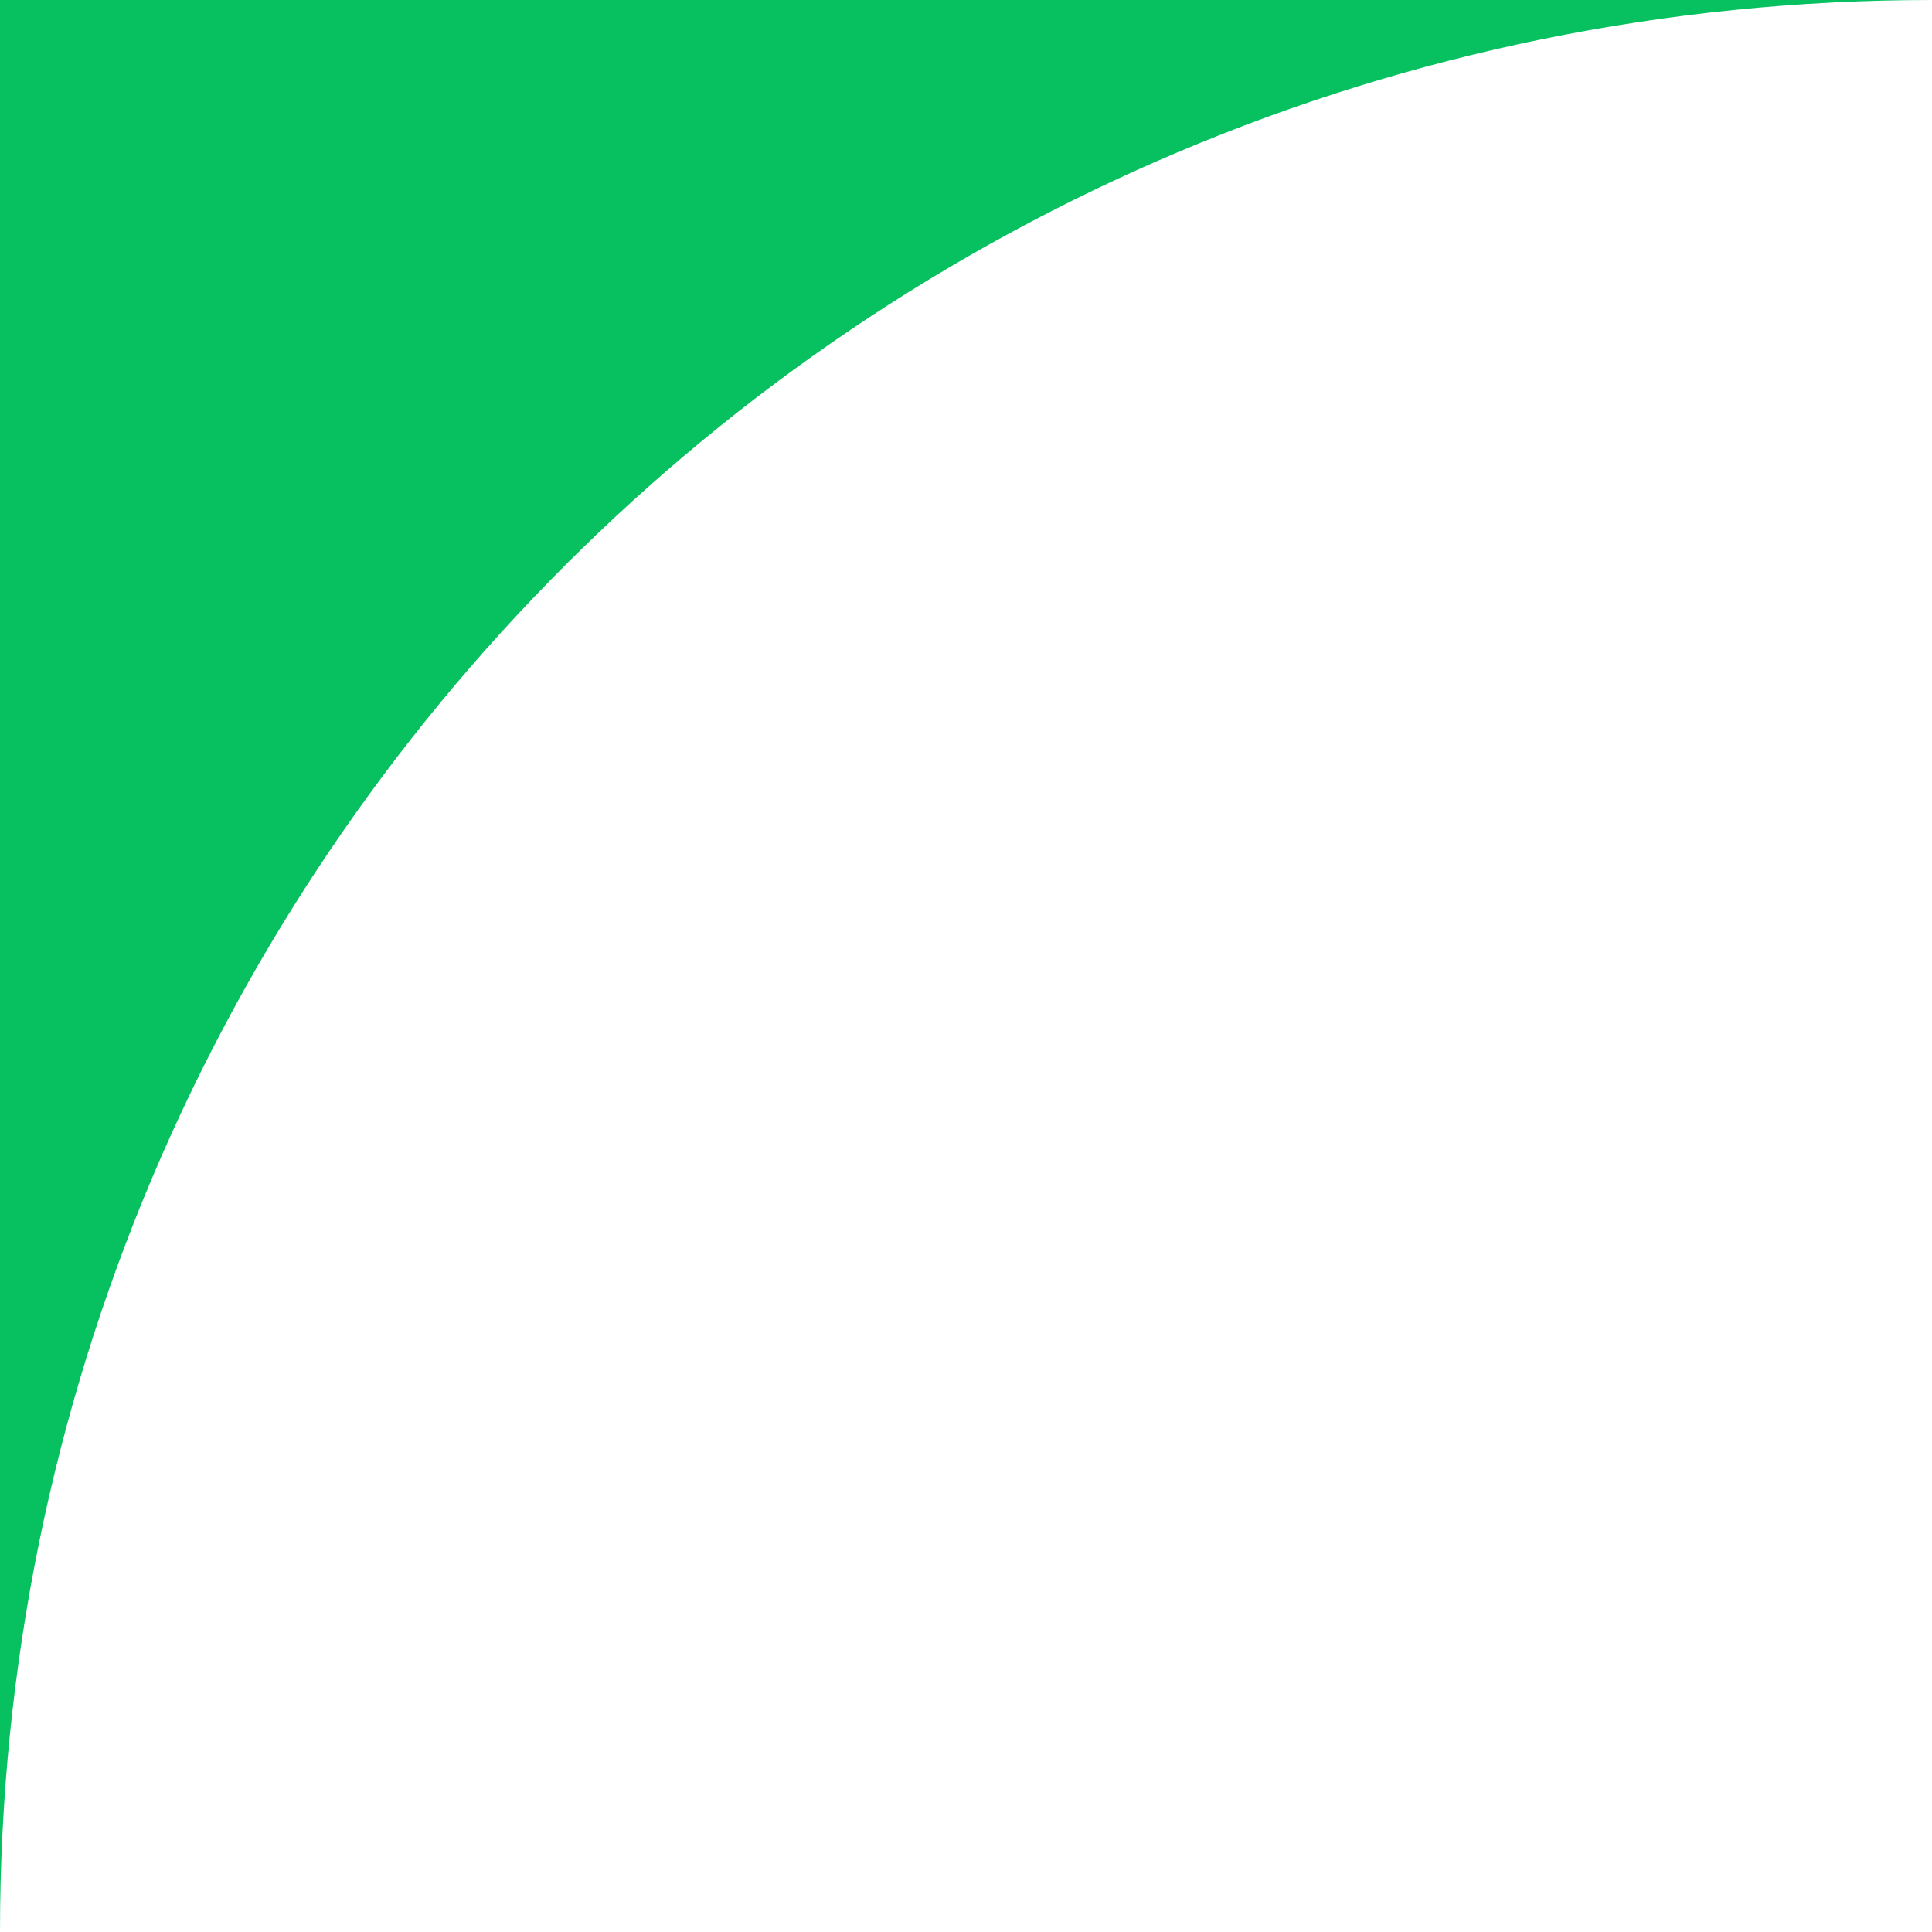 <svg xmlns="http://www.w3.org/2000/svg" x="0px" y="0px" viewBox="0 0 14.1 14.1" style="vertical-align: middle; max-width: 100%;" width="100%"><g>
	<path d="M0,14.1" fill="rgb(7,193,96)"></path>
	<path d="M14.1,0H0v14.1C0,6.3,6.3,0,14.1,0z" fill="rgb(7,193,96)"></path>
	<path d="M14.1,0" fill="rgb(7,193,96)"></path>
</g></svg>